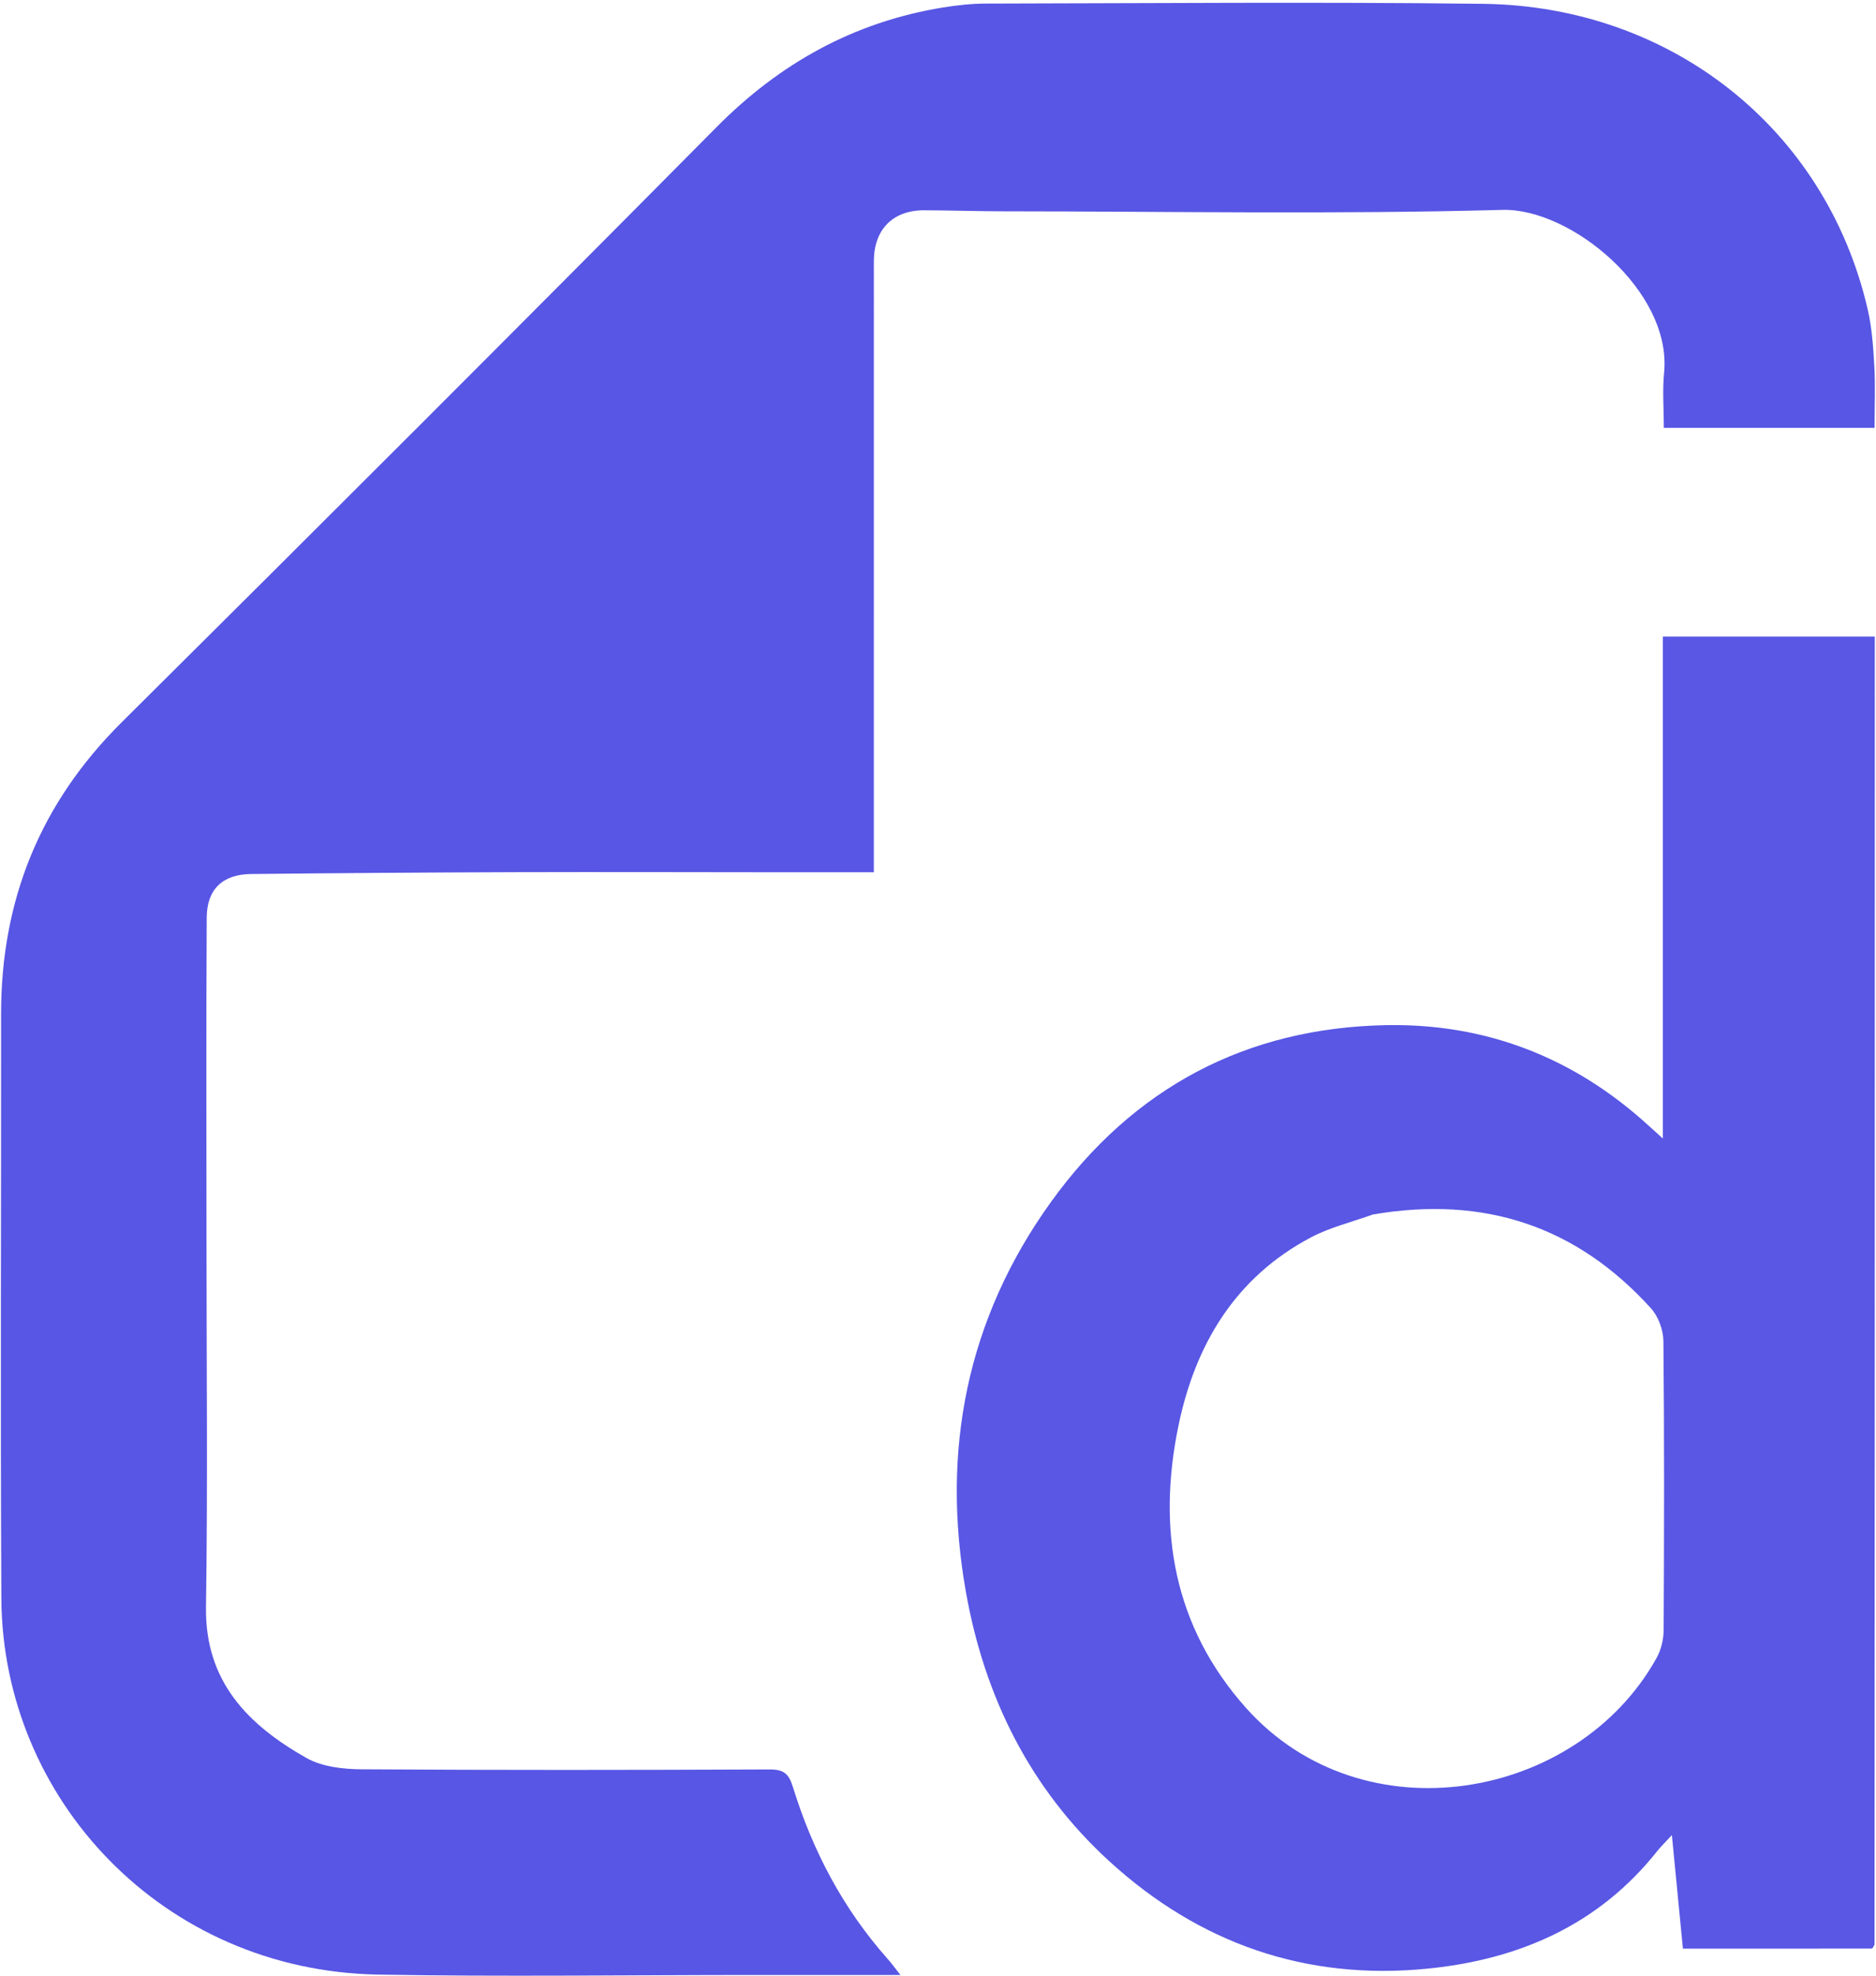 <svg xmlns="http://www.w3.org/2000/svg" version="1.1" xmlns:xlink="http://www.w3.org/1999/xlink" xmlns:svgjs="http://svgjs.com/svgjs" width="506" height="533"><svg width="506" height="533" viewBox="0 0 506 533" fill="none" xmlns="http://www.w3.org/2000/svg">
<path d="M204 532.643C169.671 532.646 135.834 533.141 102.015 532.542C43.887 531.511 0.648 485.165 0.365 431.047C0.09 378.555 0.34 326.061 0.291 273.567C0.262 242.81 10.811 216.661 32.792 194.827C86.47 141.511 140.001 88.045 193.252 34.303C210.379 17.018 230.328 5.952 254.263 2.03C258.157 1.392 262.136 0.971 266.076 0.964C310.737 0.891 355.403 0.484 400.057 1.033C450.443 1.652 492.417 34.463 503.748 83.387C504.902 88.369 505.262 93.578 505.544 98.706C505.843 104.158 505.611 109.64 505.611 115.399C486.685 115.399 468.113 115.399 448.774 115.399C448.774 110.359 448.364 105.394 448.844 100.517C450.999 78.609 423.774 56.095 405.207 56.605C360.413 57.834 315.563 57.017 270.735 56.989C263.577 56.985 256.419 56.733 249.261 56.713C240.814 56.69 235.702 61.903 235.7 70.461C235.691 123.287 235.696 176.114 235.696 228.94C235.696 230.895 235.696 232.85 235.696 235.248C227.259 235.248 219.449 235.251 211.64 235.247C187.477 235.234 163.314 235.15 139.151 235.223C115.327 235.295 91.502 235.467 67.679 235.719C60.091 235.799 55.804 239.802 55.759 247.444C55.588 276.251 55.695 305.06 55.695 333.868C55.696 367.03 56.06 400.198 55.56 433.353C55.256 453.544 66.925 465.207 82.62 474.103C86.84 476.495 92.516 477.138 97.533 477.172C134.194 477.418 170.857 477.365 207.518 477.214C211.329 477.199 212.729 478.248 213.89 482.013C219.185 499.186 227.438 514.84 239.462 528.36C240.449 529.47 241.318 530.685 242.87 532.644C229.57 532.644 217.035 532.644 204 532.643Z" fill="#5856E4"></path>
<path d="M505.601 524.455C505.285 525.113 505.04 525.518 504.794 525.518C487.994 525.548 471.194 525.545 453.921 525.545C452.959 515.646 452.017 505.959 450.944 494.927C449.099 496.926 447.992 497.981 447.052 499.168C431.166 519.217 409.606 528.518 384.9 530.951C352.133 534.177 323.404 524.08 299.215 501.979C277.843 482.451 265.54 457.626 260.528 429.353C253.774 391.256 260.745 355.727 283.482 324.15C305.589 293.447 336.051 277.162 373.967 276.479C400.779 275.997 424.459 285.183 444.43 303.364C445.508 304.345 446.593 305.318 448.506 307.046C448.506 261.412 448.506 216.747 448.506 171.694C467.829 171.694 486.525 171.694 505.671 171.694C505.671 289.2 505.671 406.607 505.601 524.455ZM370.28 327.55C364.684 329.578 358.759 330.983 353.551 333.742C333.11 344.57 322.361 362.689 317.84 384.59C312.053 412.62 316.598 438.813 336.093 460.633C367.606 495.904 425.479 485.582 446.821 447.139C448.041 444.942 448.71 442.142 448.723 439.617C448.859 413.645 448.916 387.67 448.659 361.699C448.629 358.709 447.308 355.061 445.32 352.865C425.327 330.783 400.477 322.365 370.28 327.55Z" fill="#5957E4"></path>
</svg><style>@media (prefers-color-scheme: light) { :root { filter: none; } }
</style></svg>